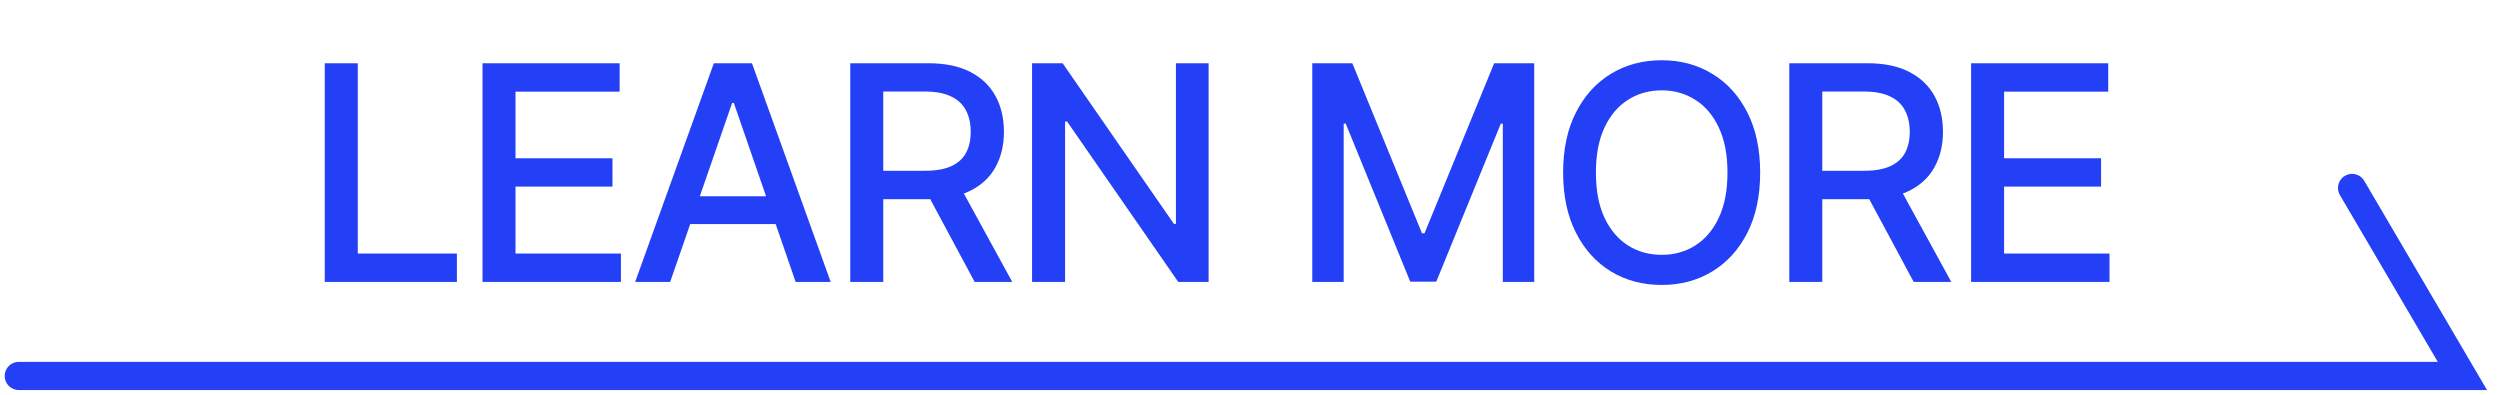 <svg xmlns="http://www.w3.org/2000/svg" width="133" height="21" viewBox="0 0 133 21" fill="none"><path d="M17.278 15V3.364H19.034V13.489H24.307V15H17.278ZM25.67 15V3.364H32.965V4.875H27.425V8.42H32.584V9.926H27.425V13.489H33.033V15H25.67ZM35.653 15H33.79L37.977 3.364H40.005L44.193 15H42.329L39.04 5.477H38.949L35.653 15ZM35.966 10.443H42.011V11.921H35.966V10.443ZM45.233 15V3.364H49.381C50.283 3.364 51.031 3.519 51.626 3.83C52.224 4.14 52.671 4.57 52.966 5.119C53.262 5.665 53.41 6.295 53.41 7.011C53.41 7.723 53.26 8.35 52.961 8.892C52.665 9.43 52.218 9.848 51.62 10.148C51.025 10.447 50.277 10.597 49.376 10.597H46.233V9.085H49.216C49.785 9.085 50.247 9.004 50.603 8.841C50.963 8.678 51.226 8.441 51.392 8.131C51.559 7.82 51.642 7.447 51.642 7.011C51.642 6.572 51.557 6.191 51.387 5.869C51.22 5.547 50.957 5.301 50.597 5.131C50.241 4.956 49.773 4.869 49.194 4.869H46.989V15H45.233ZM50.978 9.75L53.853 15H51.853L49.035 9.75H50.978ZM64.298 3.364V15H62.684L56.77 6.466H56.662V15H54.906V3.364H56.531L62.451 11.909H62.559V3.364H64.298ZM69.813 3.364H71.944L75.649 12.409H75.785L79.49 3.364H81.62V15H79.95V6.58H79.842L76.41 14.983H75.024L71.592 6.574H71.484V15H69.813V3.364ZM93.641 9.182C93.641 10.424 93.413 11.492 92.959 12.386C92.504 13.277 91.881 13.962 91.09 14.443C90.302 14.921 89.406 15.159 88.402 15.159C87.394 15.159 86.495 14.921 85.703 14.443C84.915 13.962 84.294 13.275 83.84 12.381C83.385 11.487 83.158 10.421 83.158 9.182C83.158 7.939 83.385 6.873 83.84 5.983C84.294 5.089 84.915 4.403 85.703 3.926C86.495 3.445 87.394 3.205 88.402 3.205C89.406 3.205 90.302 3.445 91.09 3.926C91.881 4.403 92.504 5.089 92.959 5.983C93.413 6.873 93.641 7.939 93.641 9.182ZM91.902 9.182C91.902 8.235 91.749 7.438 91.442 6.79C91.139 6.138 90.722 5.646 90.192 5.312C89.665 4.975 89.069 4.807 88.402 4.807C87.732 4.807 87.133 4.975 86.607 5.312C86.08 5.646 85.663 6.138 85.357 6.79C85.054 7.438 84.902 8.235 84.902 9.182C84.902 10.129 85.054 10.928 85.357 11.579C85.663 12.227 86.08 12.72 86.607 13.057C87.133 13.39 87.732 13.557 88.402 13.557C89.069 13.557 89.665 13.39 90.192 13.057C90.722 12.72 91.139 12.227 91.442 11.579C91.749 10.928 91.902 10.129 91.902 9.182ZM95.19 15V3.364H99.337C100.239 3.364 100.987 3.519 101.582 3.83C102.18 4.14 102.627 4.57 102.923 5.119C103.218 5.665 103.366 6.295 103.366 7.011C103.366 7.723 103.216 8.35 102.917 8.892C102.621 9.43 102.175 9.848 101.576 10.148C100.981 10.447 100.233 10.597 99.332 10.597H96.19V9.085H99.173C99.741 9.085 100.203 9.004 100.559 8.841C100.919 8.678 101.182 8.441 101.349 8.131C101.515 7.82 101.599 7.447 101.599 7.011C101.599 6.572 101.514 6.191 101.343 5.869C101.176 5.547 100.913 5.301 100.553 5.131C100.197 4.956 99.729 4.869 99.15 4.869H96.945V15H95.19ZM100.934 9.75L103.809 15H101.809L98.991 9.75H100.934ZM104.862 15V3.364H112.158V4.875H106.618V8.42H111.777V9.926H106.618V13.489H112.226V15H104.862Z" fill="#2440F7"></path><path d="M1 20H66H131L125.131 10" stroke="#2440F7" stroke-width="1.5" stroke-linecap="round"></path></svg>